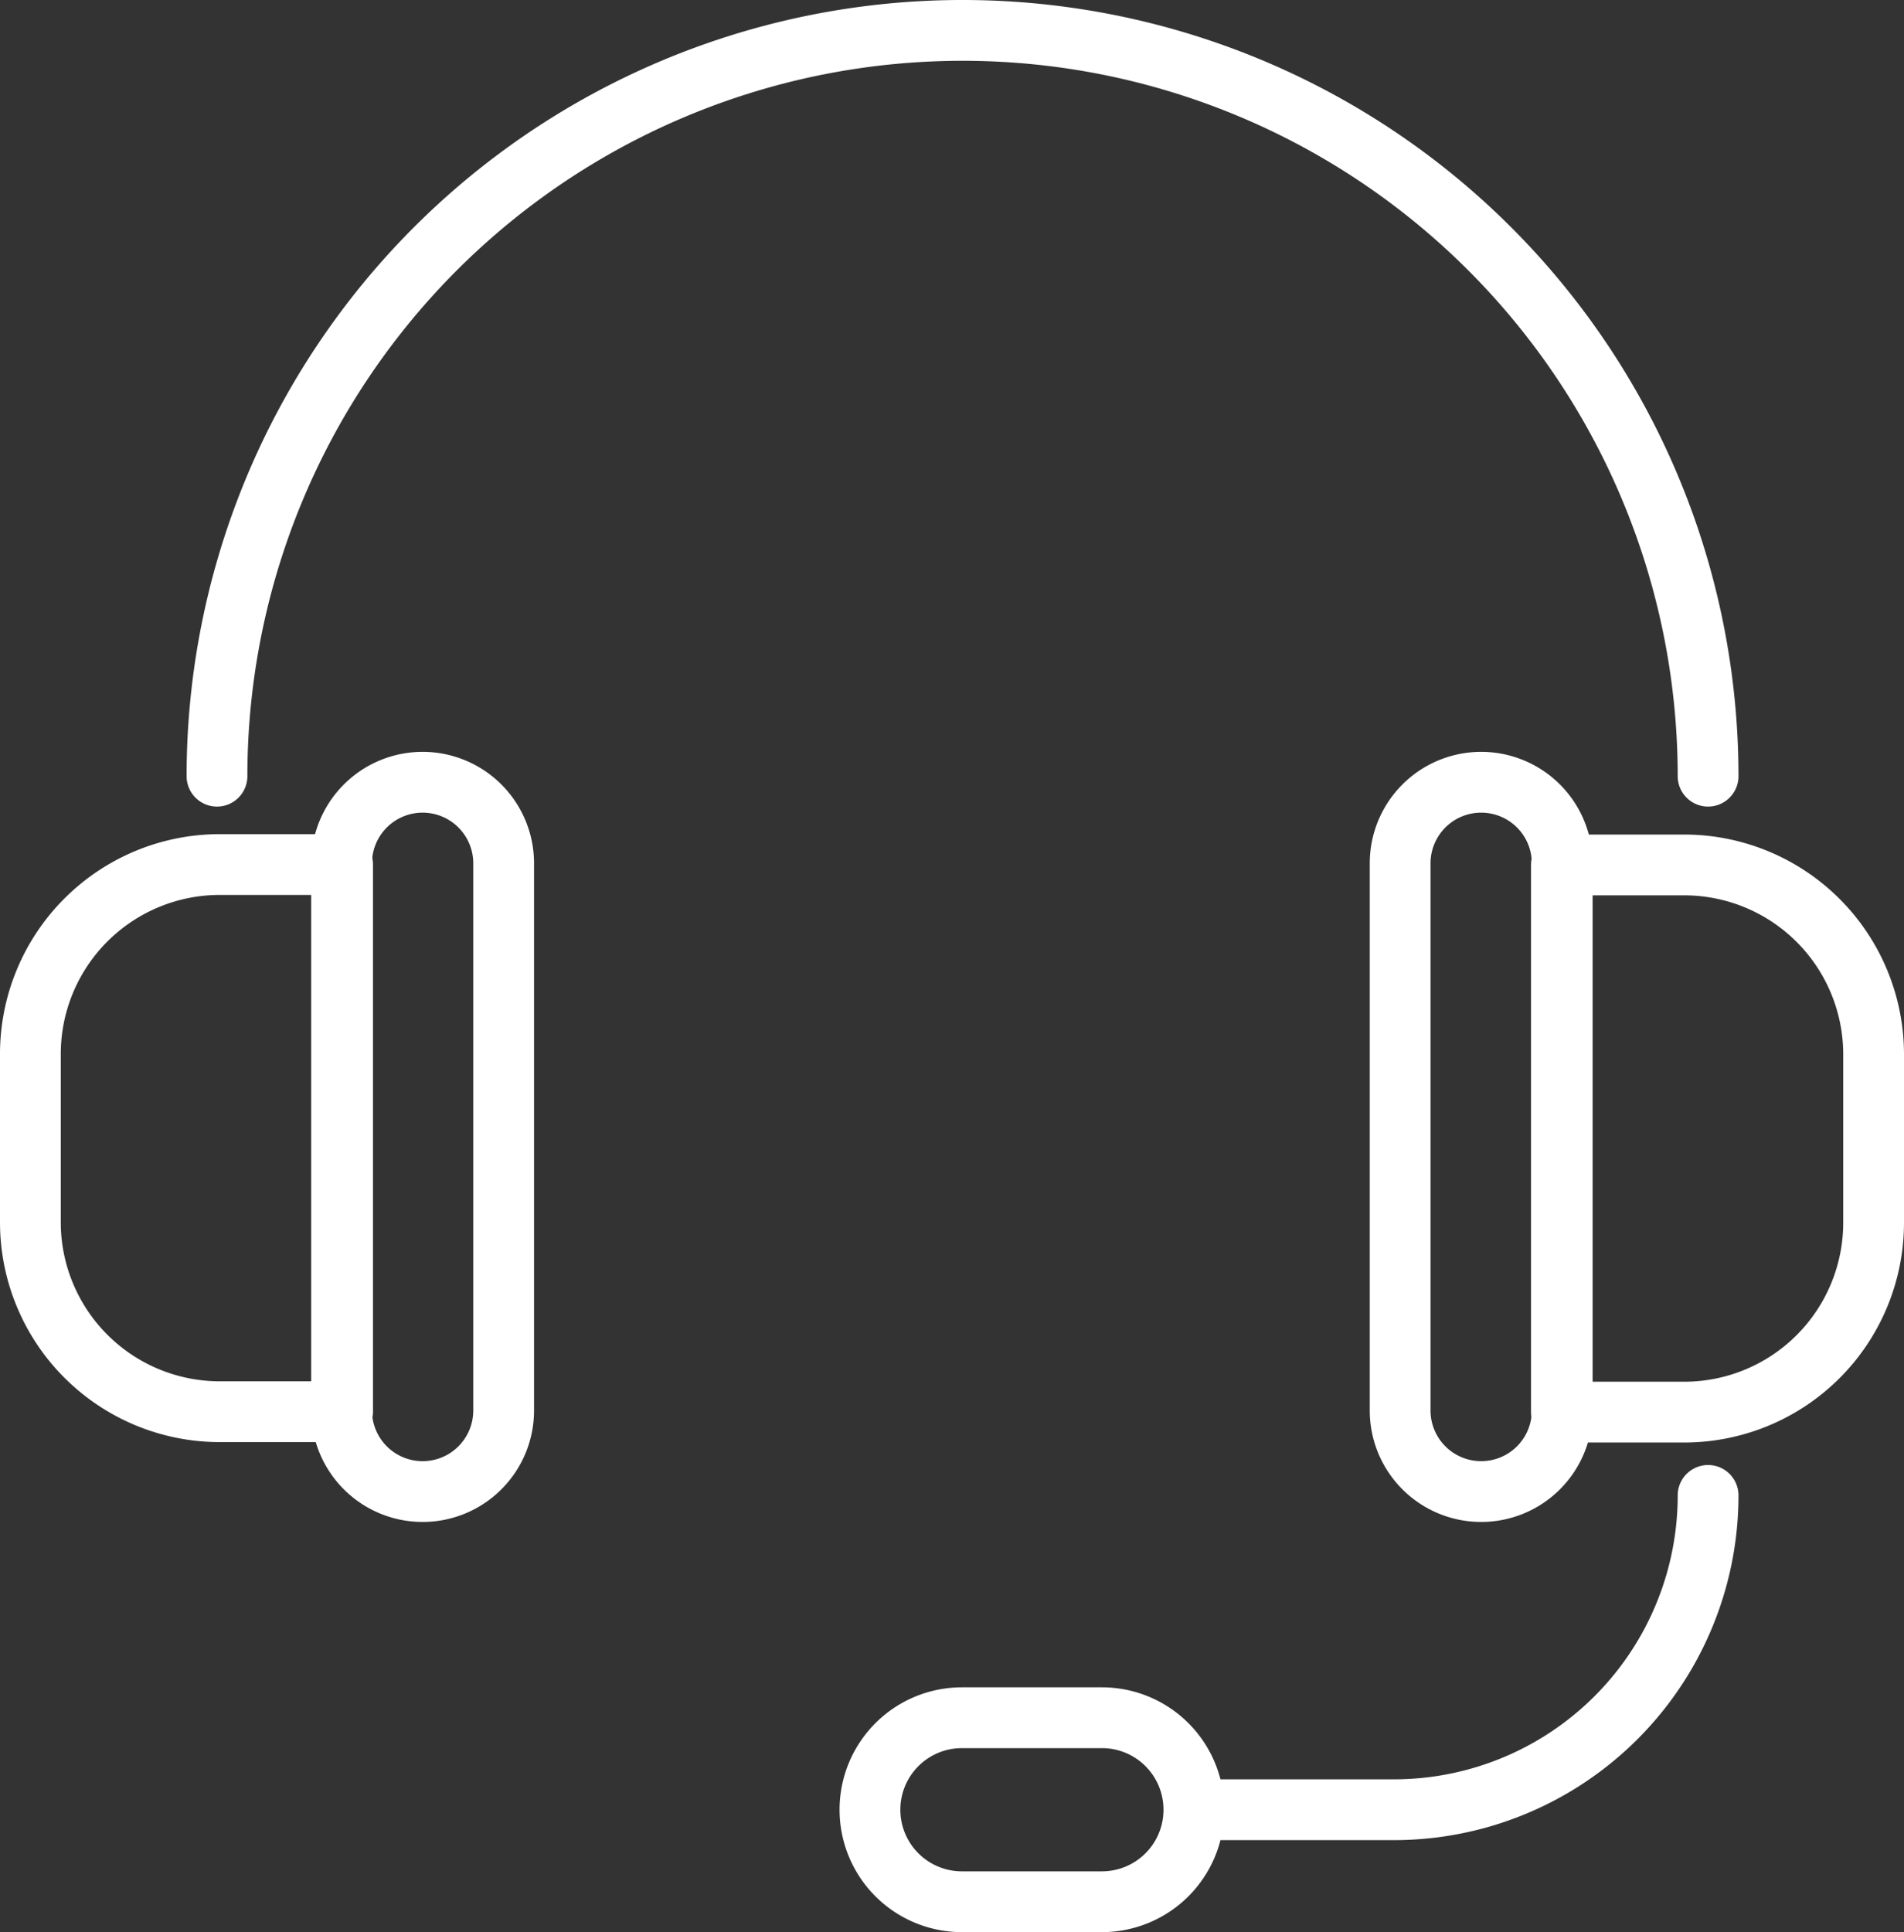 <svg xmlns="http://www.w3.org/2000/svg" width="93.98" height="95.34" viewBox="0 0 93.98 95.34"><rect x="0" y="0" width="93.98" height="95.34" fill="#333333" stroke="none"/><defs><style>.a{fill:none;stroke:#fff;stroke-linecap:round;stroke-linejoin:round;stroke-width:3px;}</style></defs><title>icon-betreuung</title><path class="a" d="M10.85,42.66h6.06a0,0,0,0,1,0,0v27a0,0,0,0,1,0,0H10.85A9.35,9.35,0,0,1,1.5,60.33V52A9.35,9.35,0,0,1,10.85,42.66Z"/><path class="a" d="M23.38,76.41h0a4,4,0,0,1-4-4v-27a4,4,0,0,1,4-4h0a4,4,0,0,1,4,4v27A4,4,0,0,1,23.38,76.41Z" transform="translate(-2.52 -2.81)"/><path class="a" d="M88.94,45.47H95a0,0,0,0,1,0,0v27a0,0,0,0,1,0,0H88.94a9.35,9.35,0,0,1-9.35-9.35V54.82A9.35,9.35,0,0,1,88.94,45.47Z" transform="translate(172.07 115.15) rotate(180)"/><path class="a" d="M75.63,76.41h0a4,4,0,0,0,4-4v-27a4,4,0,0,0-4-4h0a4,4,0,0,0-4,4v27A4,4,0,0,0,75.63,76.41Z" transform="translate(-2.52 -2.81)"/><path class="a" d="M86.83,41.11a36.8,36.8,0,1,0-73.6,0" transform="translate(-2.52 -2.81)"/><path class="a" d="M86.83,76.6h0A15.51,15.51,0,0,1,71.31,92.11H61.47" transform="translate(-2.52 -2.81)"/><path class="a" d="M56.93,87.57H50a4.54,4.54,0,0,0-4.54,4.54h0A4.54,4.54,0,0,0,50,96.65h6.91a4.54,4.54,0,0,0,4.54-4.54h0A4.54,4.54,0,0,0,56.93,87.57Z" transform="translate(-2.52 -2.81)"/></svg>